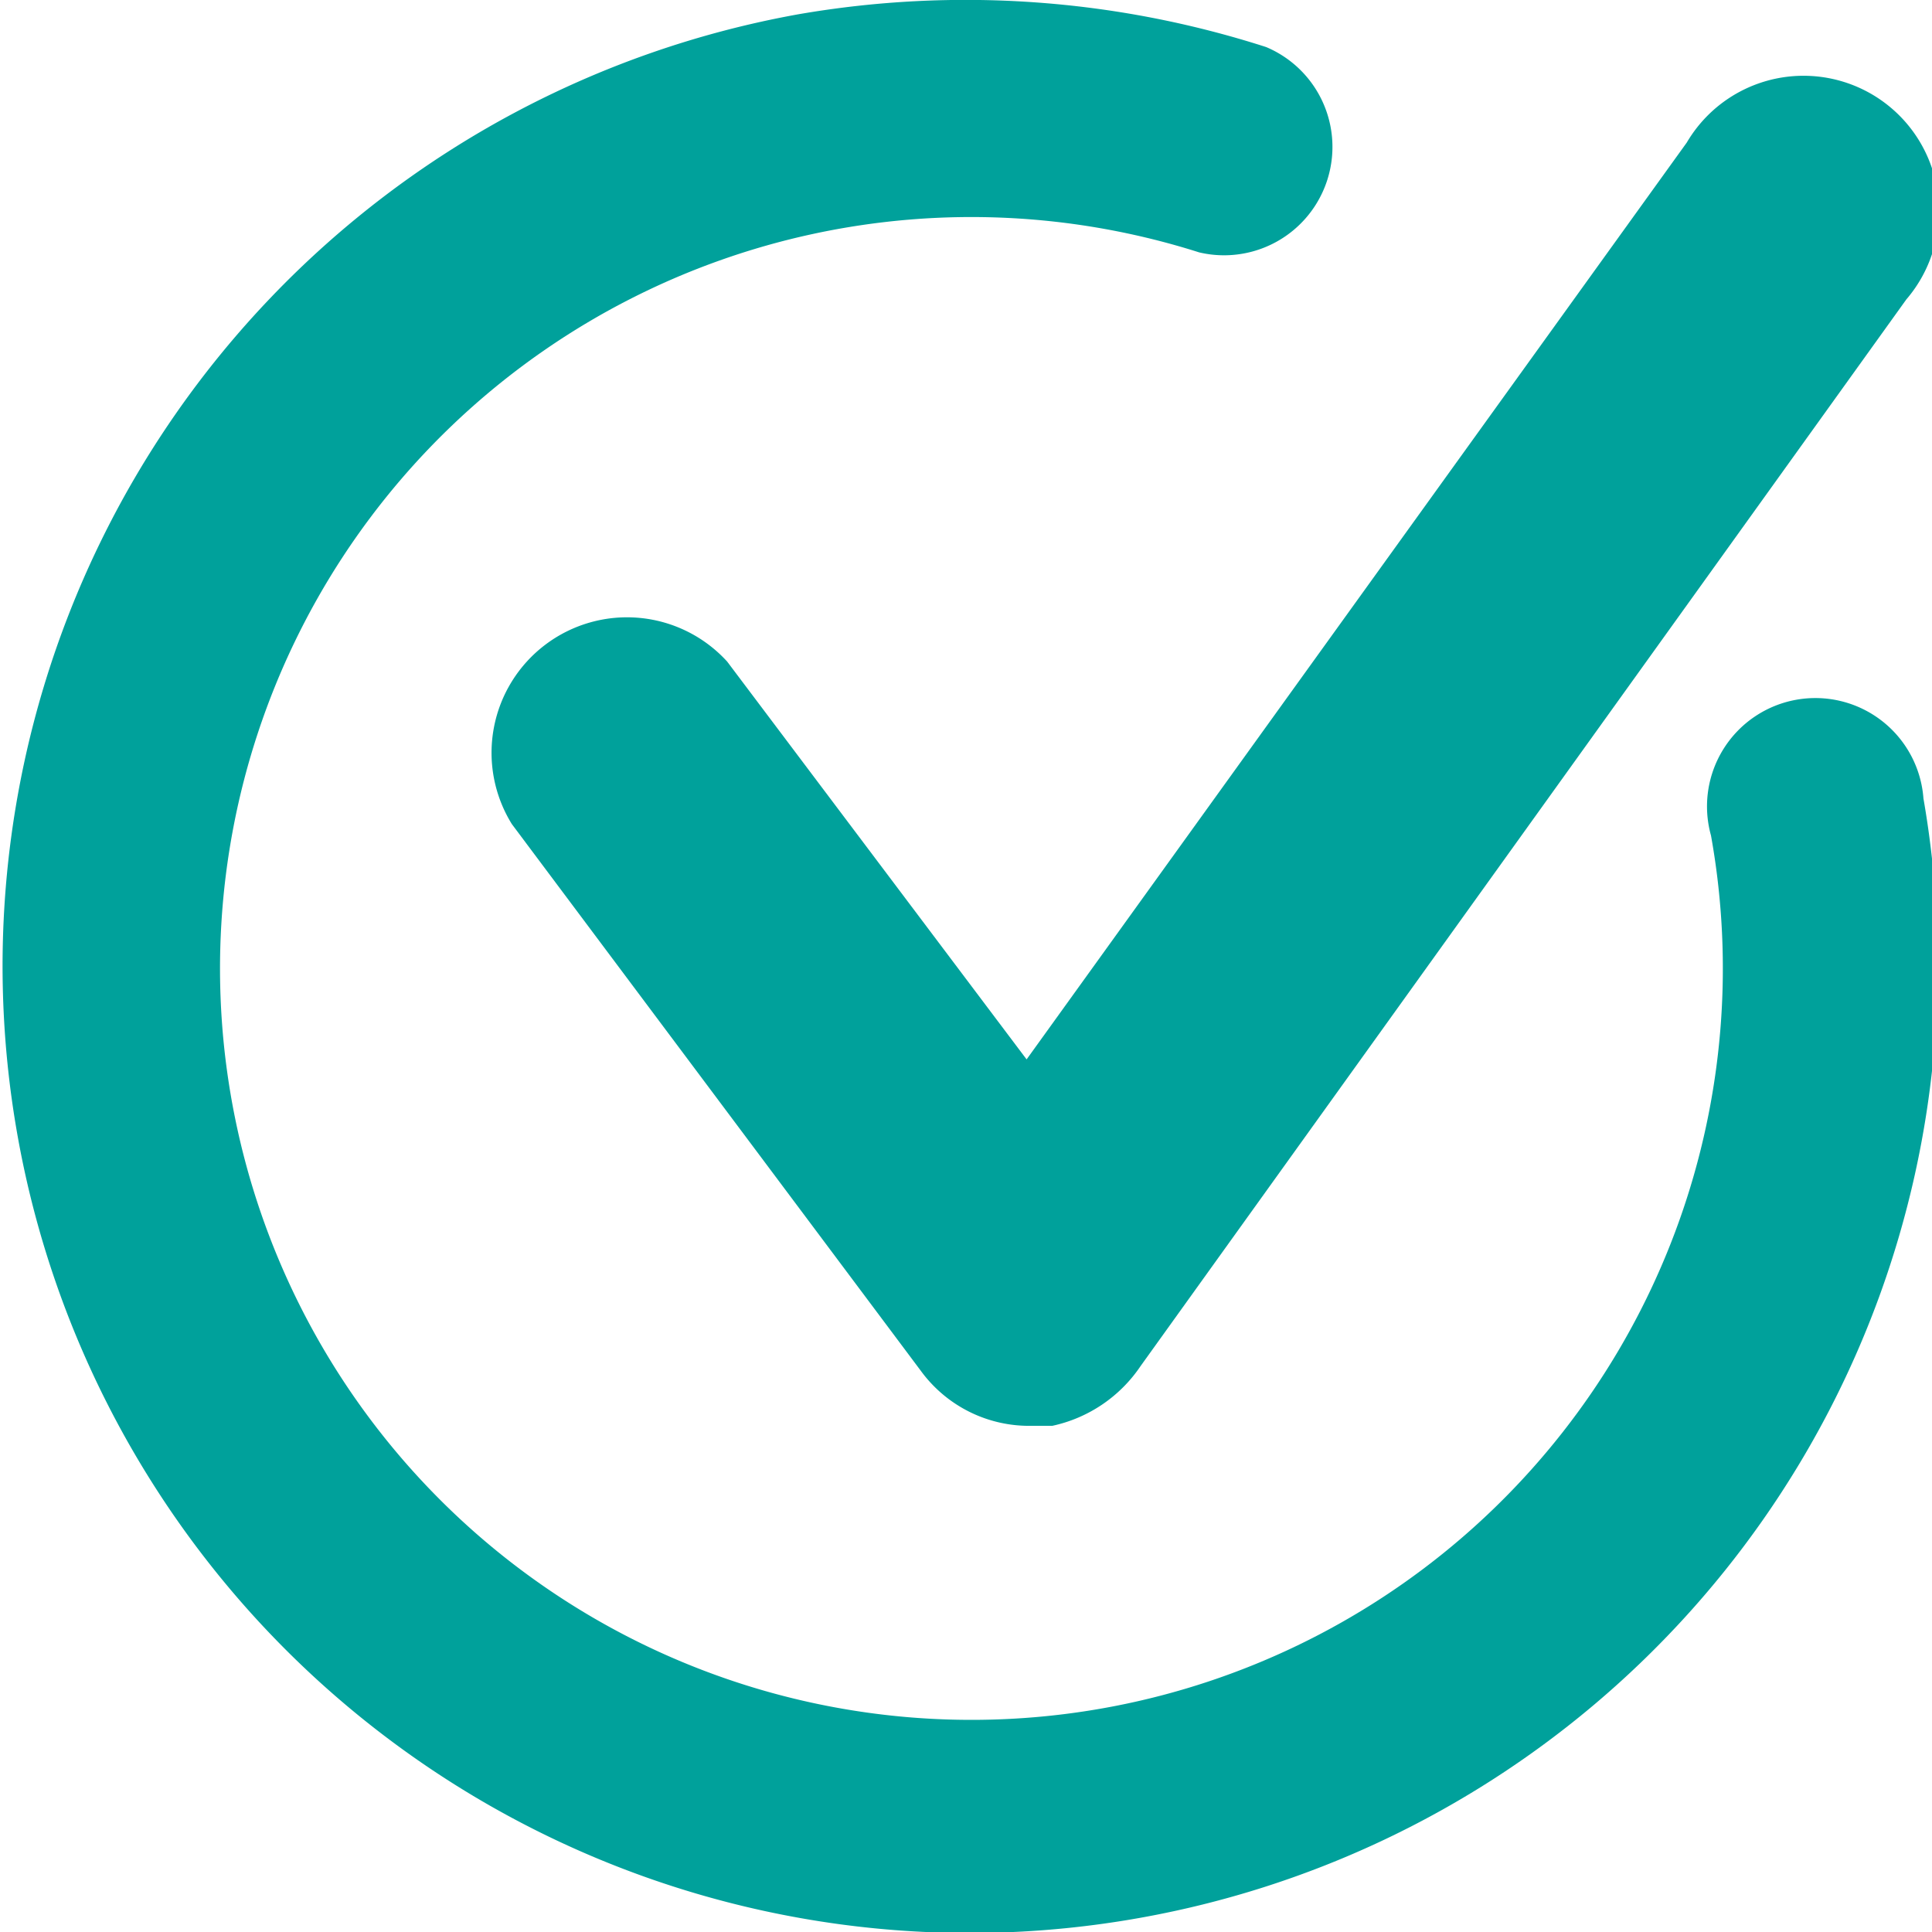 <svg xmlns="http://www.w3.org/2000/svg" viewBox="0 0 13.55 13.55"><defs><style>.cls-1{fill:#00a19b;}</style></defs><g id="圖層_2" data-name="圖層 2"><g id="other"><path class="cls-1" d="M7.38,10H7.23a.94.94,0,0,1-.76-.37L3.59,5.78A.95.95,0,0,1,5.1,4.64L7.2,7.43,11.83,1a.95.95,0,1,1,1.54,1.1L8,9.58A1,1,0,0,1,7.38,10Z"/><path class="cls-1" d="M8,13.45A6.78,6.78,0,0,1,5.6.1,6.88,6.88,0,0,1,8.88.33a.76.76,0,0,1-.47,1.44A5.27,5.27,0,1,0,12,5.86a.76.76,0,1,1,1.49-.26A6.79,6.79,0,0,1,8,13.45Z"/></g></g></svg>